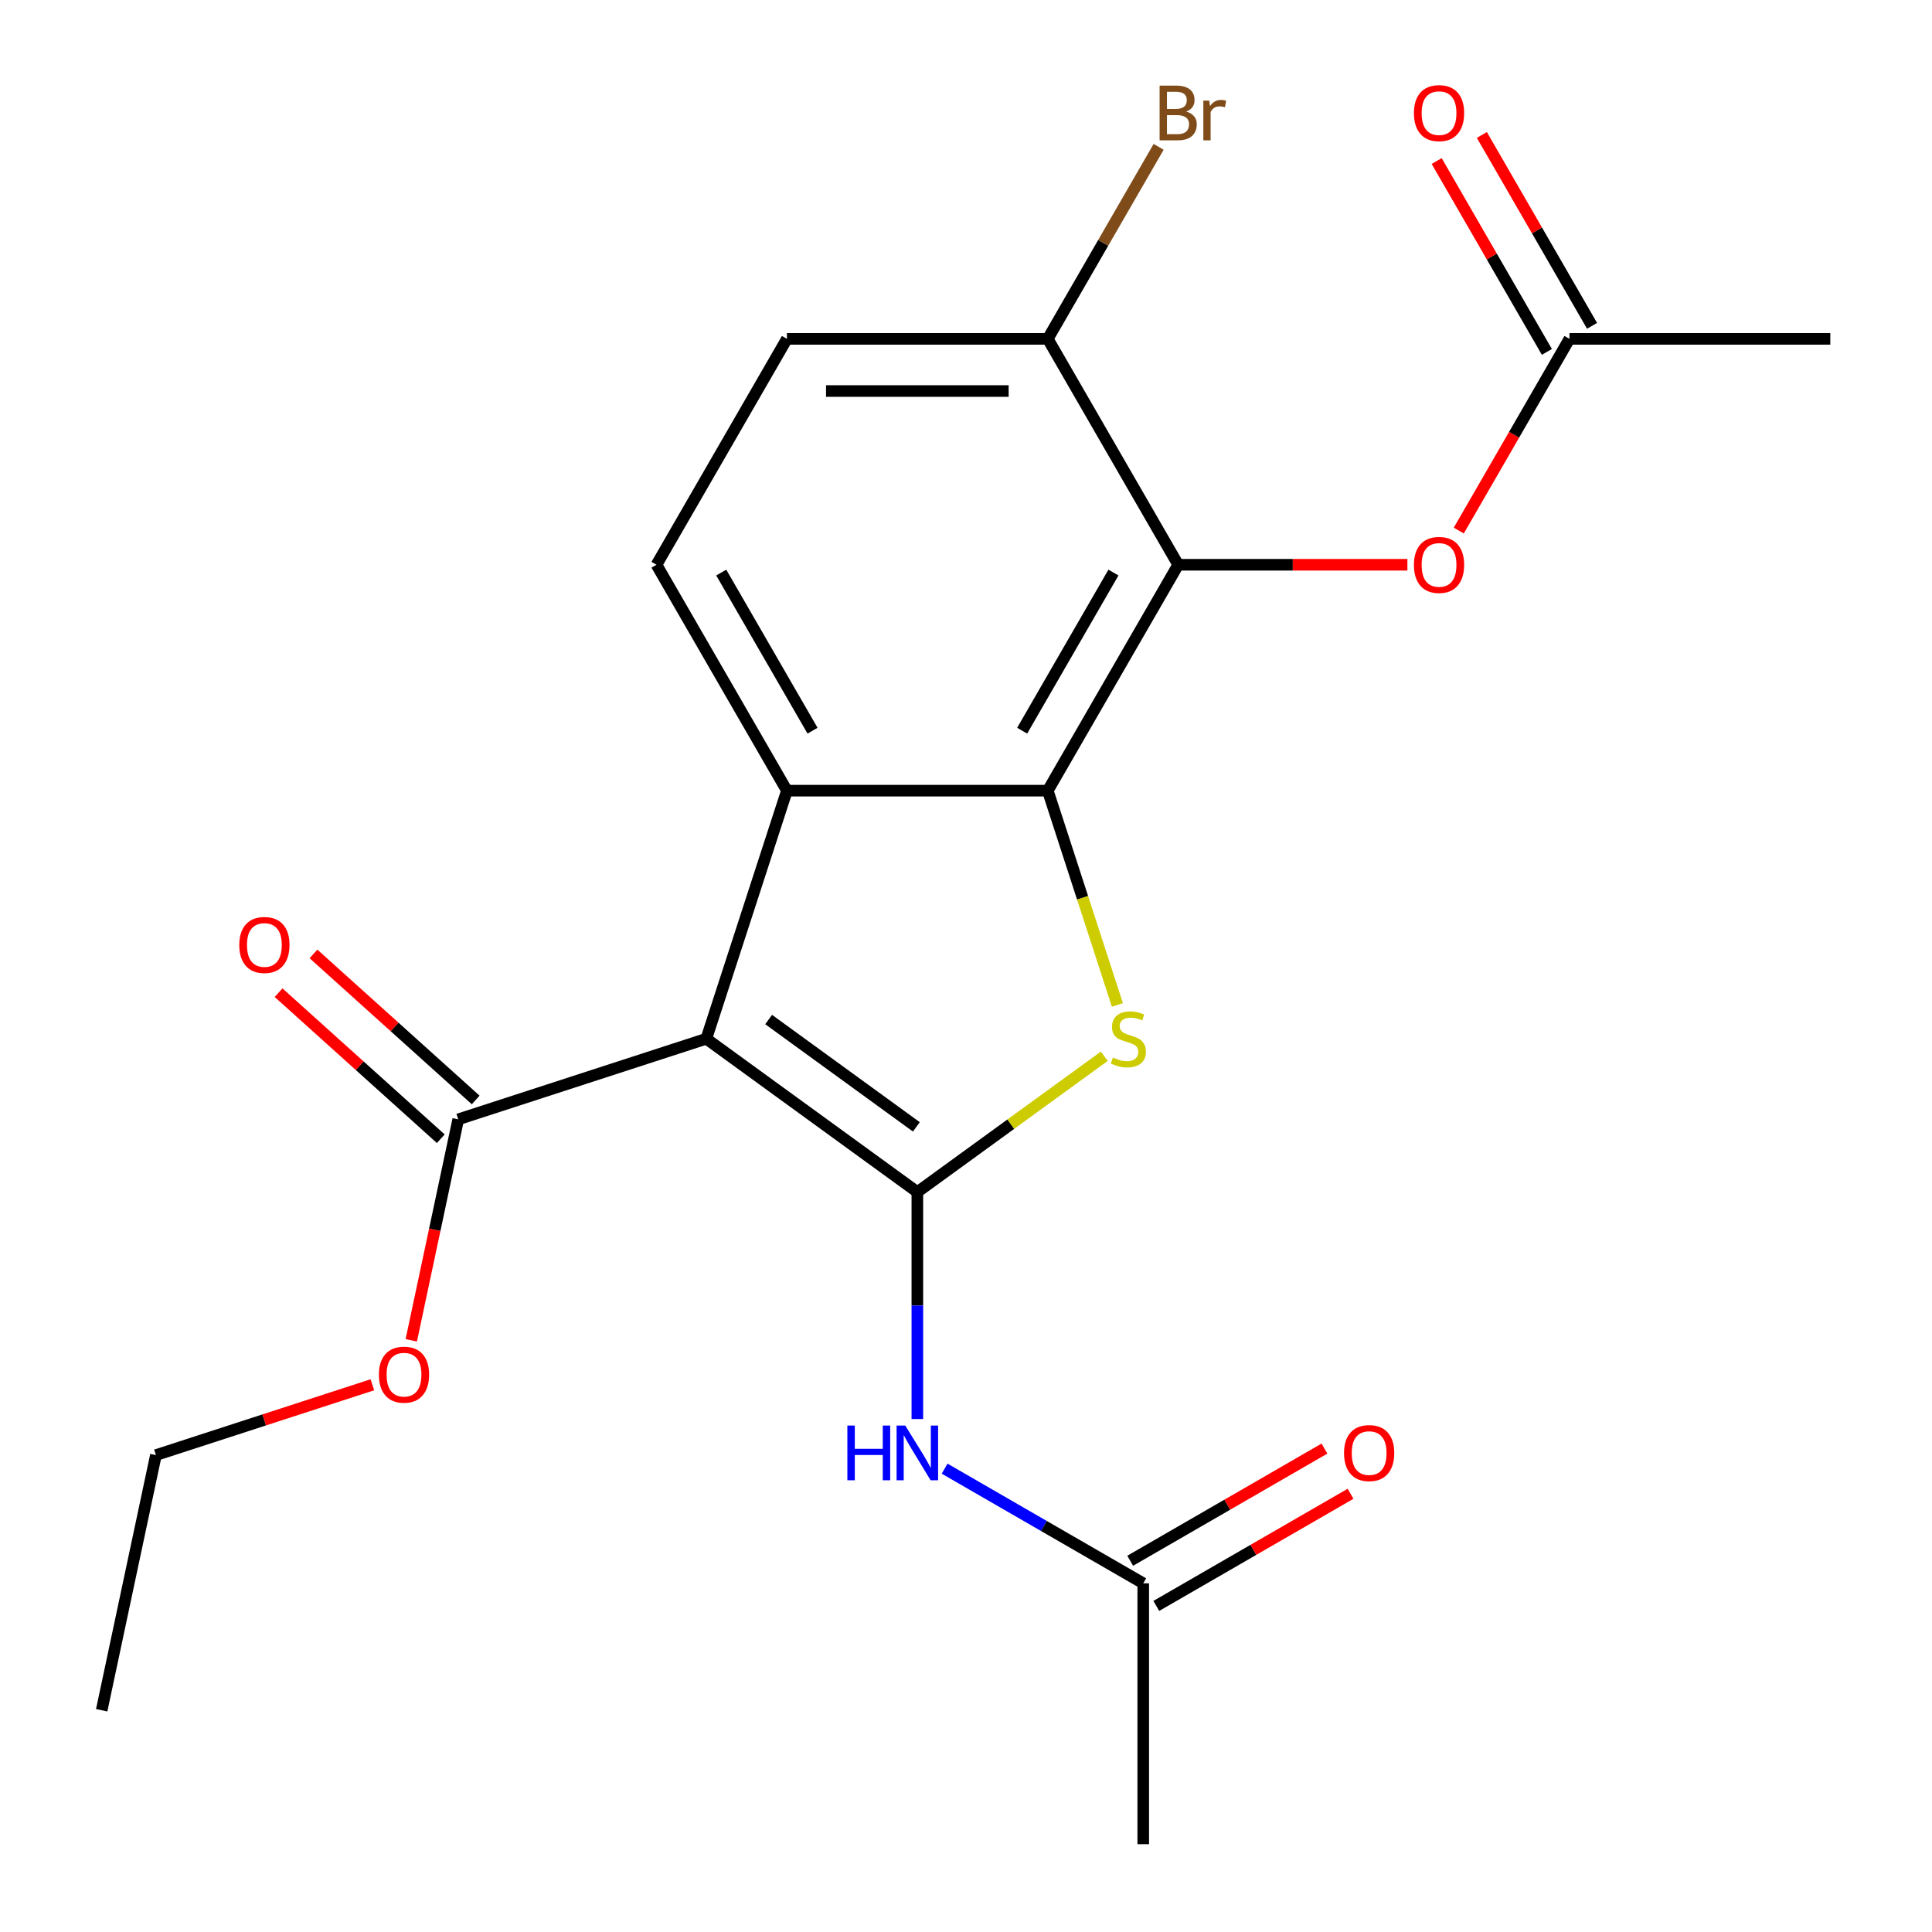 <?xml version='1.0' encoding='iso-8859-1'?>
<svg version='1.1' baseProfile='full'
              xmlns='http://www.w3.org/2000/svg'
                      xmlns:rdkit='http://www.rdkit.org/xml'
                      xmlns:xlink='http://www.w3.org/1999/xlink'
                  xml:space='preserve'
width='1000px' height='1000px' viewBox='0 0 1000 1000'>
<!-- END OF HEADER -->
<rect style='opacity:1.0;fill:#FFFFFF;stroke:none' width='1000' height='1000' x='0' y='0'> </rect>
<path class='bond-0' d='M 474.817,617.011 L 365.588,537.652' style='fill:none;fill-rule:evenodd;stroke:#000000;stroke-width:6px;stroke-linecap:butt;stroke-linejoin:miter;stroke-opacity:1' />
<path class='bond-0' d='M 474.304,583.261 L 397.844,527.71' style='fill:none;fill-rule:evenodd;stroke:#000000;stroke-width:6px;stroke-linecap:butt;stroke-linejoin:miter;stroke-opacity:1' />
<path class='bond-2' d='M 474.817,617.011 L 523.203,581.856' style='fill:none;fill-rule:evenodd;stroke:#000000;stroke-width:6px;stroke-linecap:butt;stroke-linejoin:miter;stroke-opacity:1' />
<path class='bond-2' d='M 523.203,581.856 L 571.59,546.701' style='fill:none;fill-rule:evenodd;stroke:#CCCC00;stroke-width:6px;stroke-linecap:butt;stroke-linejoin:miter;stroke-opacity:1' />
<path class='bond-5' d='M 474.817,617.011 L 474.817,675.75' style='fill:none;fill-rule:evenodd;stroke:#000000;stroke-width:6px;stroke-linecap:butt;stroke-linejoin:miter;stroke-opacity:1' />
<path class='bond-5' d='M 474.817,675.75 L 474.817,734.489' style='fill:none;fill-rule:evenodd;stroke:#0000FF;stroke-width:6px;stroke-linecap:butt;stroke-linejoin:miter;stroke-opacity:1' />
<path class='bond-3' d='M 365.588,537.652 L 407.31,409.246' style='fill:none;fill-rule:evenodd;stroke:#000000;stroke-width:6px;stroke-linecap:butt;stroke-linejoin:miter;stroke-opacity:1' />
<path class='bond-6' d='M 365.588,537.652 L 237.183,579.373' style='fill:none;fill-rule:evenodd;stroke:#000000;stroke-width:6px;stroke-linecap:butt;stroke-linejoin:miter;stroke-opacity:1' />
<path class='bond-1' d='M 542.324,409.246 L 560.342,464.701' style='fill:none;fill-rule:evenodd;stroke:#000000;stroke-width:6px;stroke-linecap:butt;stroke-linejoin:miter;stroke-opacity:1' />
<path class='bond-1' d='M 560.342,464.701 L 578.361,520.157' style='fill:none;fill-rule:evenodd;stroke:#CCCC00;stroke-width:6px;stroke-linecap:butt;stroke-linejoin:miter;stroke-opacity:1' />
<path class='bond-4' d='M 542.324,409.246 L 609.831,292.321' style='fill:none;fill-rule:evenodd;stroke:#000000;stroke-width:6px;stroke-linecap:butt;stroke-linejoin:miter;stroke-opacity:1' />
<path class='bond-4' d='M 529.065,378.206 L 576.319,296.358' style='fill:none;fill-rule:evenodd;stroke:#000000;stroke-width:6px;stroke-linecap:butt;stroke-linejoin:miter;stroke-opacity:1' />
<path class='bond-22' d='M 542.324,409.246 L 407.31,409.246' style='fill:none;fill-rule:evenodd;stroke:#000000;stroke-width:6px;stroke-linecap:butt;stroke-linejoin:miter;stroke-opacity:1' />
<path class='bond-8' d='M 407.31,409.246 L 339.803,292.321' style='fill:none;fill-rule:evenodd;stroke:#000000;stroke-width:6px;stroke-linecap:butt;stroke-linejoin:miter;stroke-opacity:1' />
<path class='bond-8' d='M 420.569,378.206 L 373.314,296.358' style='fill:none;fill-rule:evenodd;stroke:#000000;stroke-width:6px;stroke-linecap:butt;stroke-linejoin:miter;stroke-opacity:1' />
<path class='bond-7' d='M 609.831,292.321 L 669.15,292.321' style='fill:none;fill-rule:evenodd;stroke:#000000;stroke-width:6px;stroke-linecap:butt;stroke-linejoin:miter;stroke-opacity:1' />
<path class='bond-7' d='M 669.15,292.321 L 728.469,292.321' style='fill:none;fill-rule:evenodd;stroke:#FF0000;stroke-width:6px;stroke-linecap:butt;stroke-linejoin:miter;stroke-opacity:1' />
<path class='bond-10' d='M 609.831,292.321 L 542.324,175.395' style='fill:none;fill-rule:evenodd;stroke:#000000;stroke-width:6px;stroke-linecap:butt;stroke-linejoin:miter;stroke-opacity:1' />
<path class='bond-9' d='M 488.932,760.174 L 540.337,789.853' style='fill:none;fill-rule:evenodd;stroke:#0000FF;stroke-width:6px;stroke-linecap:butt;stroke-linejoin:miter;stroke-opacity:1' />
<path class='bond-9' d='M 540.337,789.853 L 591.742,819.532' style='fill:none;fill-rule:evenodd;stroke:#000000;stroke-width:6px;stroke-linecap:butt;stroke-linejoin:miter;stroke-opacity:1' />
<path class='bond-12' d='M 246.217,569.34 L 204.237,531.541' style='fill:none;fill-rule:evenodd;stroke:#000000;stroke-width:6px;stroke-linecap:butt;stroke-linejoin:miter;stroke-opacity:1' />
<path class='bond-12' d='M 204.237,531.541 L 162.257,493.743' style='fill:none;fill-rule:evenodd;stroke:#FF0000;stroke-width:6px;stroke-linecap:butt;stroke-linejoin:miter;stroke-opacity:1' />
<path class='bond-12' d='M 228.148,589.407 L 186.169,551.608' style='fill:none;fill-rule:evenodd;stroke:#000000;stroke-width:6px;stroke-linecap:butt;stroke-linejoin:miter;stroke-opacity:1' />
<path class='bond-12' d='M 186.169,551.608 L 144.189,513.81' style='fill:none;fill-rule:evenodd;stroke:#FF0000;stroke-width:6px;stroke-linecap:butt;stroke-linejoin:miter;stroke-opacity:1' />
<path class='bond-16' d='M 237.183,579.373 L 225.028,636.557' style='fill:none;fill-rule:evenodd;stroke:#000000;stroke-width:6px;stroke-linecap:butt;stroke-linejoin:miter;stroke-opacity:1' />
<path class='bond-16' d='M 225.028,636.557 L 212.873,693.742' style='fill:none;fill-rule:evenodd;stroke:#FF0000;stroke-width:6px;stroke-linecap:butt;stroke-linejoin:miter;stroke-opacity:1' />
<path class='bond-11' d='M 755.061,274.625 L 783.706,225.01' style='fill:none;fill-rule:evenodd;stroke:#FF0000;stroke-width:6px;stroke-linecap:butt;stroke-linejoin:miter;stroke-opacity:1' />
<path class='bond-11' d='M 783.706,225.01 L 812.351,175.395' style='fill:none;fill-rule:evenodd;stroke:#000000;stroke-width:6px;stroke-linecap:butt;stroke-linejoin:miter;stroke-opacity:1' />
<path class='bond-13' d='M 339.803,292.321 L 407.31,175.395' style='fill:none;fill-rule:evenodd;stroke:#000000;stroke-width:6px;stroke-linecap:butt;stroke-linejoin:miter;stroke-opacity:1' />
<path class='bond-14' d='M 598.493,831.224 L 648.768,802.198' style='fill:none;fill-rule:evenodd;stroke:#000000;stroke-width:6px;stroke-linecap:butt;stroke-linejoin:miter;stroke-opacity:1' />
<path class='bond-14' d='M 648.768,802.198 L 699.043,773.172' style='fill:none;fill-rule:evenodd;stroke:#FF0000;stroke-width:6px;stroke-linecap:butt;stroke-linejoin:miter;stroke-opacity:1' />
<path class='bond-14' d='M 584.991,807.839 L 635.266,778.813' style='fill:none;fill-rule:evenodd;stroke:#000000;stroke-width:6px;stroke-linecap:butt;stroke-linejoin:miter;stroke-opacity:1' />
<path class='bond-14' d='M 635.266,778.813 L 685.541,749.787' style='fill:none;fill-rule:evenodd;stroke:#FF0000;stroke-width:6px;stroke-linecap:butt;stroke-linejoin:miter;stroke-opacity:1' />
<path class='bond-18' d='M 591.742,819.532 L 591.742,954.545' style='fill:none;fill-rule:evenodd;stroke:#000000;stroke-width:6px;stroke-linecap:butt;stroke-linejoin:miter;stroke-opacity:1' />
<path class='bond-17' d='M 542.324,175.395 L 571.015,125.7' style='fill:none;fill-rule:evenodd;stroke:#000000;stroke-width:6px;stroke-linecap:butt;stroke-linejoin:miter;stroke-opacity:1' />
<path class='bond-17' d='M 571.015,125.7 L 599.707,76.005' style='fill:none;fill-rule:evenodd;stroke:#7F4C19;stroke-width:6px;stroke-linecap:butt;stroke-linejoin:miter;stroke-opacity:1' />
<path class='bond-23' d='M 542.324,175.395 L 407.31,175.395' style='fill:none;fill-rule:evenodd;stroke:#000000;stroke-width:6px;stroke-linecap:butt;stroke-linejoin:miter;stroke-opacity:1' />
<path class='bond-23' d='M 522.072,202.398 L 427.562,202.398' style='fill:none;fill-rule:evenodd;stroke:#000000;stroke-width:6px;stroke-linecap:butt;stroke-linejoin:miter;stroke-opacity:1' />
<path class='bond-15' d='M 824.044,168.645 L 795.526,119.25' style='fill:none;fill-rule:evenodd;stroke:#000000;stroke-width:6px;stroke-linecap:butt;stroke-linejoin:miter;stroke-opacity:1' />
<path class='bond-15' d='M 795.526,119.25 L 767.007,69.855' style='fill:none;fill-rule:evenodd;stroke:#FF0000;stroke-width:6px;stroke-linecap:butt;stroke-linejoin:miter;stroke-opacity:1' />
<path class='bond-15' d='M 800.659,182.146 L 772.14,132.751' style='fill:none;fill-rule:evenodd;stroke:#000000;stroke-width:6px;stroke-linecap:butt;stroke-linejoin:miter;stroke-opacity:1' />
<path class='bond-15' d='M 772.14,132.751 L 743.622,83.356' style='fill:none;fill-rule:evenodd;stroke:#FF0000;stroke-width:6px;stroke-linecap:butt;stroke-linejoin:miter;stroke-opacity:1' />
<path class='bond-19' d='M 812.351,175.395 L 947.365,175.395' style='fill:none;fill-rule:evenodd;stroke:#000000;stroke-width:6px;stroke-linecap:butt;stroke-linejoin:miter;stroke-opacity:1' />
<path class='bond-20' d='M 192.736,716.758 L 136.721,734.958' style='fill:none;fill-rule:evenodd;stroke:#FF0000;stroke-width:6px;stroke-linecap:butt;stroke-linejoin:miter;stroke-opacity:1' />
<path class='bond-20' d='M 136.721,734.958 L 80.706,753.158' style='fill:none;fill-rule:evenodd;stroke:#000000;stroke-width:6px;stroke-linecap:butt;stroke-linejoin:miter;stroke-opacity:1' />
<path class='bond-21' d='M 80.706,753.158 L 52.635,885.222' style='fill:none;fill-rule:evenodd;stroke:#000000;stroke-width:6px;stroke-linecap:butt;stroke-linejoin:miter;stroke-opacity:1' />
<path  class='atom-3' d='M 576.045 547.372
Q 576.365 547.492, 577.685 548.052
Q 579.005 548.612, 580.445 548.972
Q 581.925 549.292, 583.365 549.292
Q 586.045 549.292, 587.605 548.012
Q 589.165 546.692, 589.165 544.412
Q 589.165 542.852, 588.365 541.892
Q 587.605 540.932, 586.405 540.412
Q 585.205 539.892, 583.205 539.292
Q 580.685 538.532, 579.165 537.812
Q 577.685 537.092, 576.605 535.572
Q 575.565 534.052, 575.565 531.492
Q 575.565 527.932, 577.965 525.732
Q 580.405 523.532, 585.205 523.532
Q 588.485 523.532, 592.205 525.092
L 591.285 528.172
Q 587.885 526.772, 585.325 526.772
Q 582.565 526.772, 581.045 527.932
Q 579.525 529.052, 579.565 531.012
Q 579.565 532.532, 580.325 533.452
Q 581.125 534.372, 582.245 534.892
Q 583.405 535.412, 585.325 536.012
Q 587.885 536.812, 589.405 537.612
Q 590.925 538.412, 592.005 540.052
Q 593.125 541.652, 593.125 544.412
Q 593.125 548.332, 590.485 550.452
Q 587.885 552.532, 583.525 552.532
Q 581.005 552.532, 579.085 551.972
Q 577.205 551.452, 574.965 550.532
L 576.045 547.372
' fill='#CCCC00'/>
<path  class='atom-6' d='M 438.597 737.865
L 442.437 737.865
L 442.437 749.905
L 456.917 749.905
L 456.917 737.865
L 460.757 737.865
L 460.757 766.185
L 456.917 766.185
L 456.917 753.105
L 442.437 753.105
L 442.437 766.185
L 438.597 766.185
L 438.597 737.865
' fill='#0000FF'/>
<path  class='atom-6' d='M 468.557 737.865
L 477.837 752.865
Q 478.757 754.345, 480.237 757.025
Q 481.717 759.705, 481.797 759.865
L 481.797 737.865
L 485.557 737.865
L 485.557 766.185
L 481.677 766.185
L 471.717 749.785
Q 470.557 747.865, 469.317 745.665
Q 468.117 743.465, 467.757 742.785
L 467.757 766.185
L 464.077 766.185
L 464.077 737.865
L 468.557 737.865
' fill='#0000FF'/>
<path  class='atom-8' d='M 731.844 292.401
Q 731.844 285.601, 735.204 281.801
Q 738.564 278.001, 744.844 278.001
Q 751.124 278.001, 754.484 281.801
Q 757.844 285.601, 757.844 292.401
Q 757.844 299.281, 754.444 303.201
Q 751.044 307.081, 744.844 307.081
Q 738.604 307.081, 735.204 303.201
Q 731.844 299.321, 731.844 292.401
M 744.844 303.881
Q 749.164 303.881, 751.484 301.001
Q 753.844 298.081, 753.844 292.401
Q 753.844 286.841, 751.484 284.041
Q 749.164 281.201, 744.844 281.201
Q 740.524 281.201, 738.164 284.001
Q 735.844 286.801, 735.844 292.401
Q 735.844 298.121, 738.164 301.001
Q 740.524 303.881, 744.844 303.881
' fill='#FF0000'/>
<path  class='atom-13' d='M 123.848 489.112
Q 123.848 482.312, 127.208 478.512
Q 130.568 474.712, 136.848 474.712
Q 143.128 474.712, 146.488 478.512
Q 149.848 482.312, 149.848 489.112
Q 149.848 495.992, 146.448 499.912
Q 143.048 503.792, 136.848 503.792
Q 130.608 503.792, 127.208 499.912
Q 123.848 496.032, 123.848 489.112
M 136.848 500.592
Q 141.168 500.592, 143.488 497.712
Q 145.848 494.792, 145.848 489.112
Q 145.848 483.552, 143.488 480.752
Q 141.168 477.912, 136.848 477.912
Q 132.528 477.912, 130.168 480.712
Q 127.848 483.512, 127.848 489.112
Q 127.848 494.832, 130.168 497.712
Q 132.528 500.592, 136.848 500.592
' fill='#FF0000'/>
<path  class='atom-15' d='M 695.668 752.105
Q 695.668 745.305, 699.028 741.505
Q 702.388 737.705, 708.668 737.705
Q 714.948 737.705, 718.308 741.505
Q 721.668 745.305, 721.668 752.105
Q 721.668 758.985, 718.268 762.905
Q 714.868 766.785, 708.668 766.785
Q 702.428 766.785, 699.028 762.905
Q 695.668 759.025, 695.668 752.105
M 708.668 763.585
Q 712.988 763.585, 715.308 760.705
Q 717.668 757.785, 717.668 752.105
Q 717.668 746.545, 715.308 743.745
Q 712.988 740.905, 708.668 740.905
Q 704.348 740.905, 701.988 743.705
Q 699.668 746.505, 699.668 752.105
Q 699.668 757.825, 701.988 760.705
Q 704.348 763.585, 708.668 763.585
' fill='#FF0000'/>
<path  class='atom-16' d='M 731.844 58.55
Q 731.844 51.75, 735.204 47.95
Q 738.564 44.15, 744.844 44.15
Q 751.124 44.15, 754.484 47.95
Q 757.844 51.75, 757.844 58.55
Q 757.844 65.43, 754.444 69.35
Q 751.044 73.23, 744.844 73.23
Q 738.604 73.23, 735.204 69.35
Q 731.844 65.47, 731.844 58.55
M 744.844 70.03
Q 749.164 70.03, 751.484 67.15
Q 753.844 64.23, 753.844 58.55
Q 753.844 52.99, 751.484 50.19
Q 749.164 47.35, 744.844 47.35
Q 740.524 47.35, 738.164 50.15
Q 735.844 52.95, 735.844 58.55
Q 735.844 64.27, 738.164 67.15
Q 740.524 70.03, 744.844 70.03
' fill='#FF0000'/>
<path  class='atom-17' d='M 196.112 711.517
Q 196.112 704.717, 199.472 700.917
Q 202.832 697.117, 209.112 697.117
Q 215.392 697.117, 218.752 700.917
Q 222.112 704.717, 222.112 711.517
Q 222.112 718.397, 218.712 722.317
Q 215.312 726.197, 209.112 726.197
Q 202.872 726.197, 199.472 722.317
Q 196.112 718.437, 196.112 711.517
M 209.112 722.997
Q 213.432 722.997, 215.752 720.117
Q 218.112 717.197, 218.112 711.517
Q 218.112 705.957, 215.752 703.157
Q 213.432 700.317, 209.112 700.317
Q 204.792 700.317, 202.432 703.117
Q 200.112 705.917, 200.112 711.517
Q 200.112 717.237, 202.432 720.117
Q 204.792 722.997, 209.112 722.997
' fill='#FF0000'/>
<path  class='atom-18' d='M 613.971 57.75
Q 616.691 58.51, 618.051 60.19
Q 619.451 61.83, 619.451 64.27
Q 619.451 68.19, 616.931 70.43
Q 614.451 72.63, 609.731 72.63
L 600.211 72.63
L 600.211 44.31
L 608.571 44.31
Q 613.411 44.31, 615.851 46.27
Q 618.291 48.23, 618.291 51.83
Q 618.291 56.11, 613.971 57.75
M 604.011 47.51
L 604.011 56.39
L 608.571 56.39
Q 611.371 56.39, 612.811 55.27
Q 614.291 54.11, 614.291 51.83
Q 614.291 47.51, 608.571 47.51
L 604.011 47.51
M 609.731 69.43
Q 612.491 69.43, 613.971 68.11
Q 615.451 66.79, 615.451 64.27
Q 615.451 61.95, 613.811 60.79
Q 612.211 59.59, 609.131 59.59
L 604.011 59.59
L 604.011 69.43
L 609.731 69.43
' fill='#7F4C19'/>
<path  class='atom-18' d='M 625.891 52.07
L 626.331 54.91
Q 628.491 51.71, 632.011 51.71
Q 633.131 51.71, 634.651 52.11
L 634.051 55.47
Q 632.331 55.07, 631.371 55.07
Q 629.691 55.07, 628.571 55.75
Q 627.491 56.39, 626.611 57.95
L 626.611 72.63
L 622.851 72.63
L 622.851 52.07
L 625.891 52.07
' fill='#7F4C19'/>
</svg>
